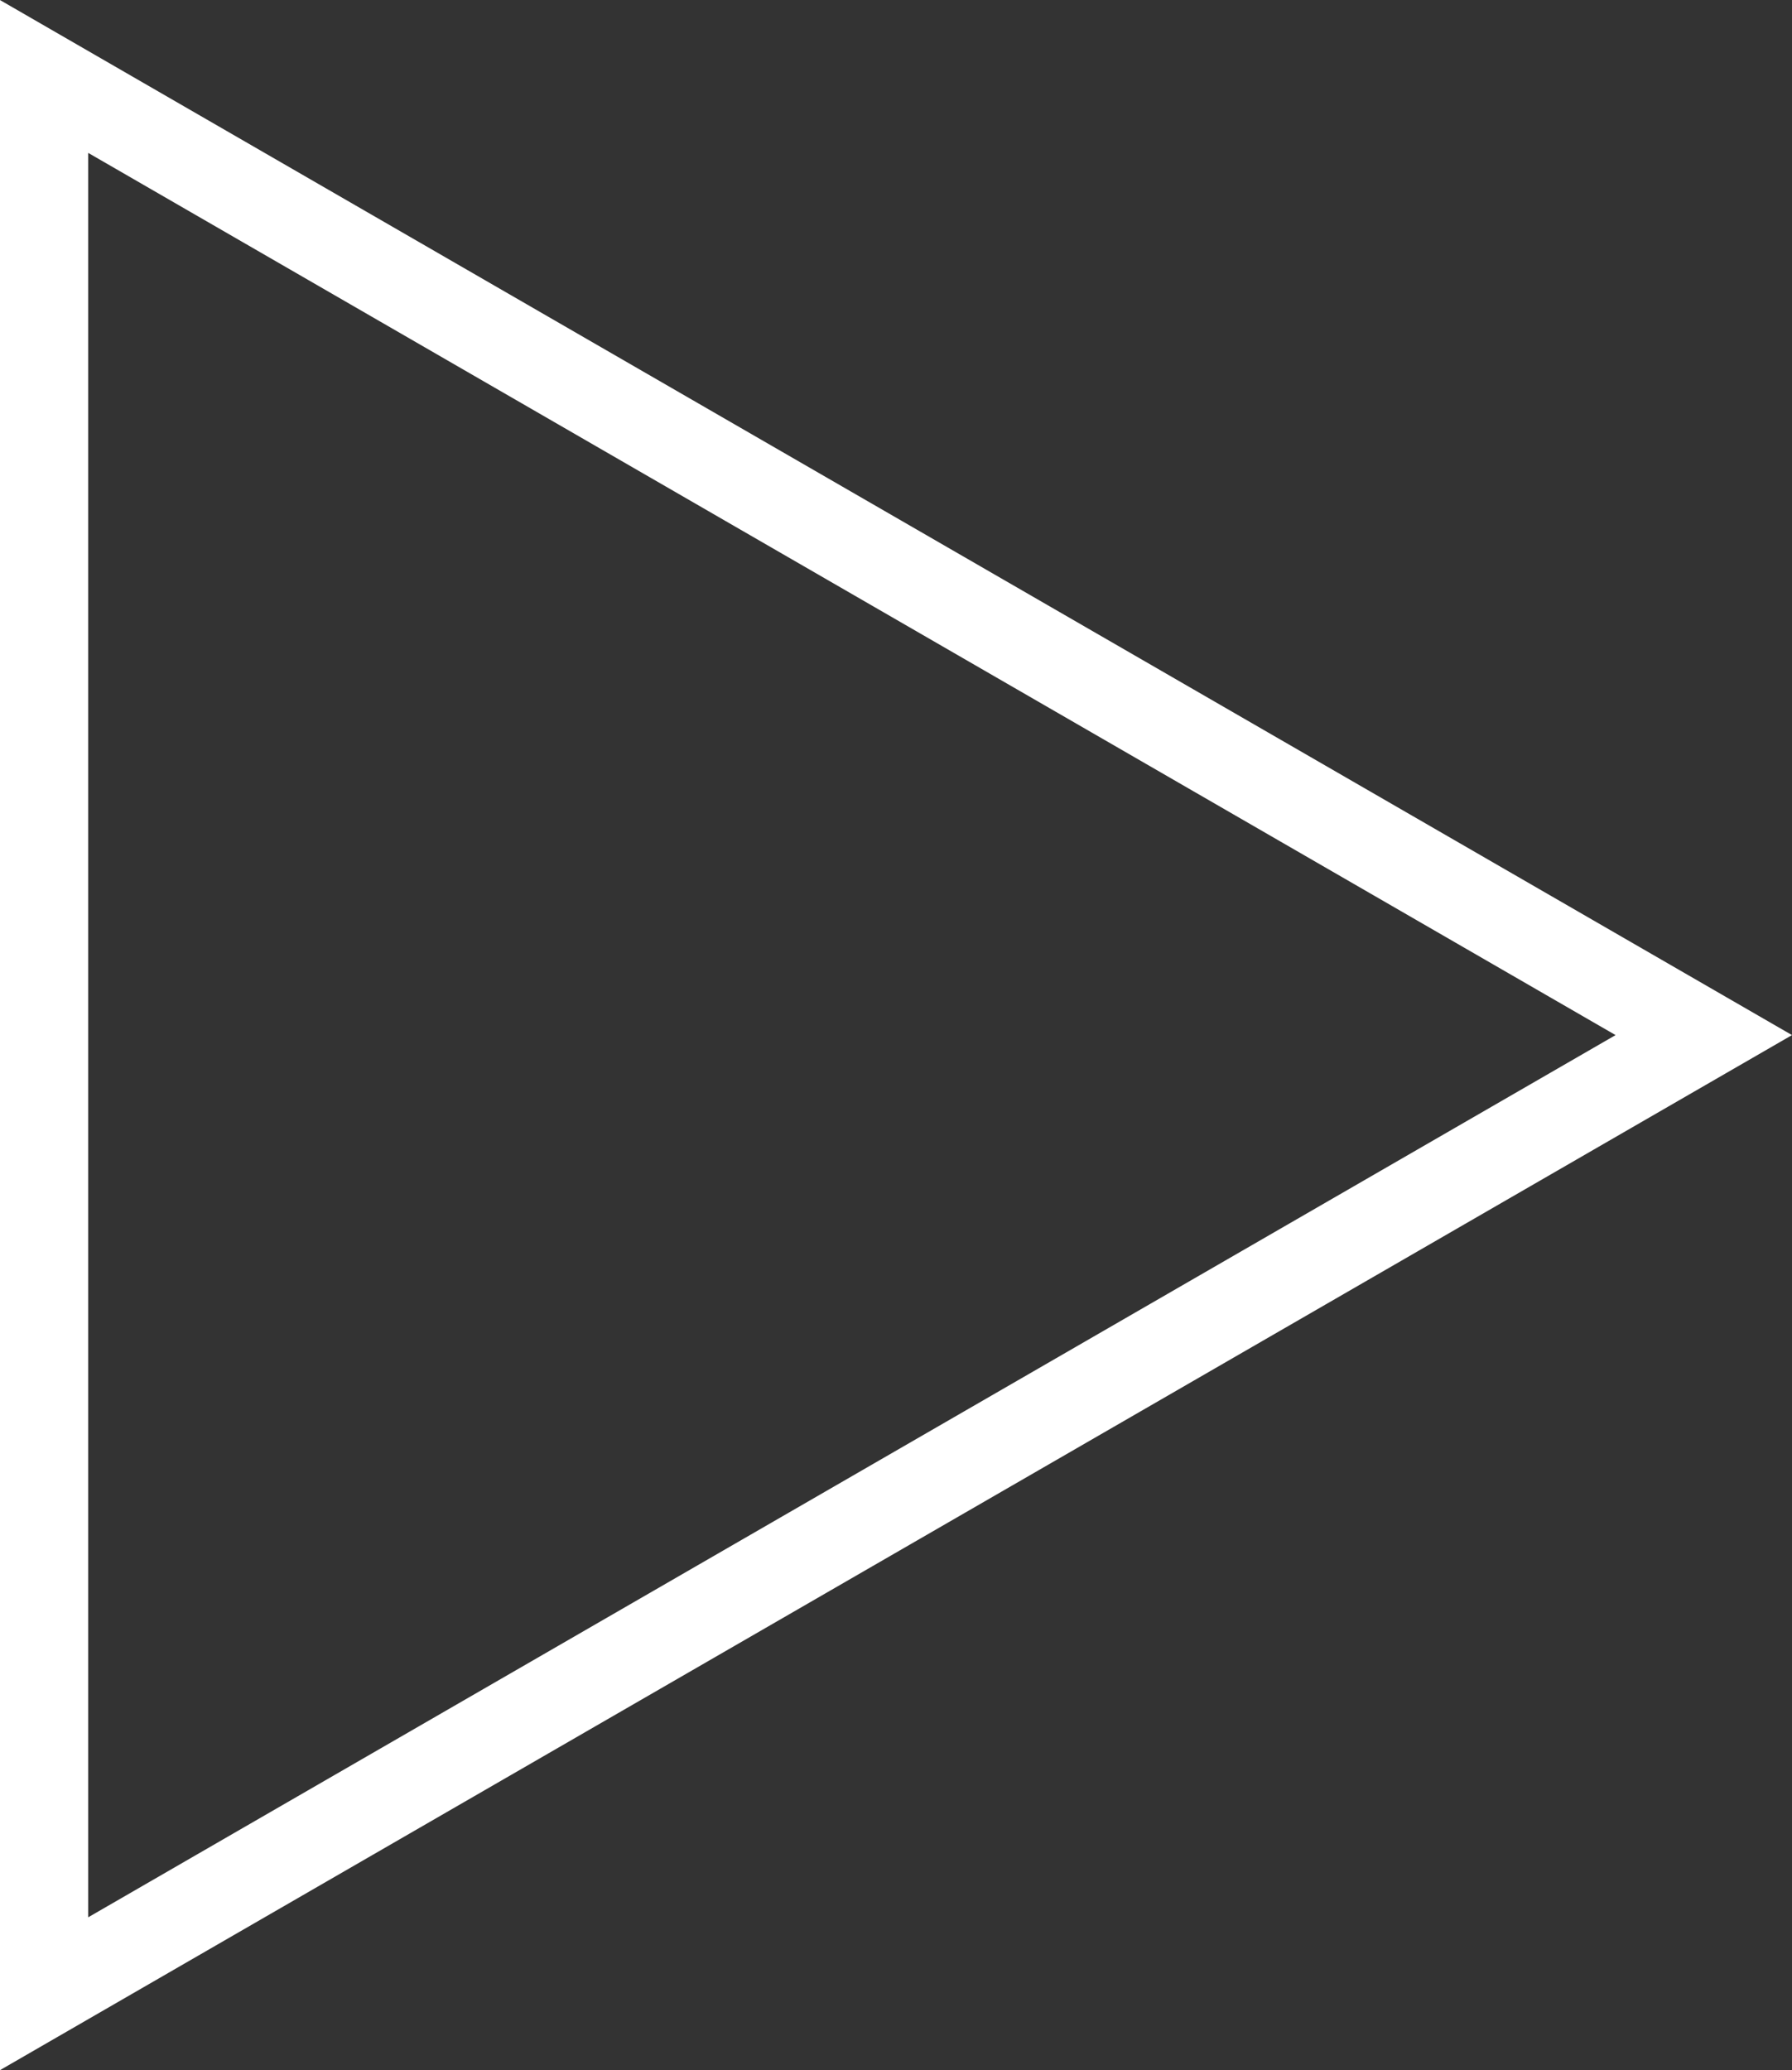<?xml version="1.0" encoding="UTF-8"?><svg id="Vrstva_2" xmlns="http://www.w3.org/2000/svg" viewBox="0 0 60.94 70.38"><rect x="0" y="0" width="60.94" height="70.38" fill="#333333" stroke="none"/><g id="Vrstva_2-2"><g id="Vrstva_1-2"><polygon points="57.94 35.19 1.5 2.6 1.5 67.78 57.94 35.19" style="fill:none; stroke:#fff; stroke-miterlimit:10; stroke-width:3px;"/></g></g></svg>